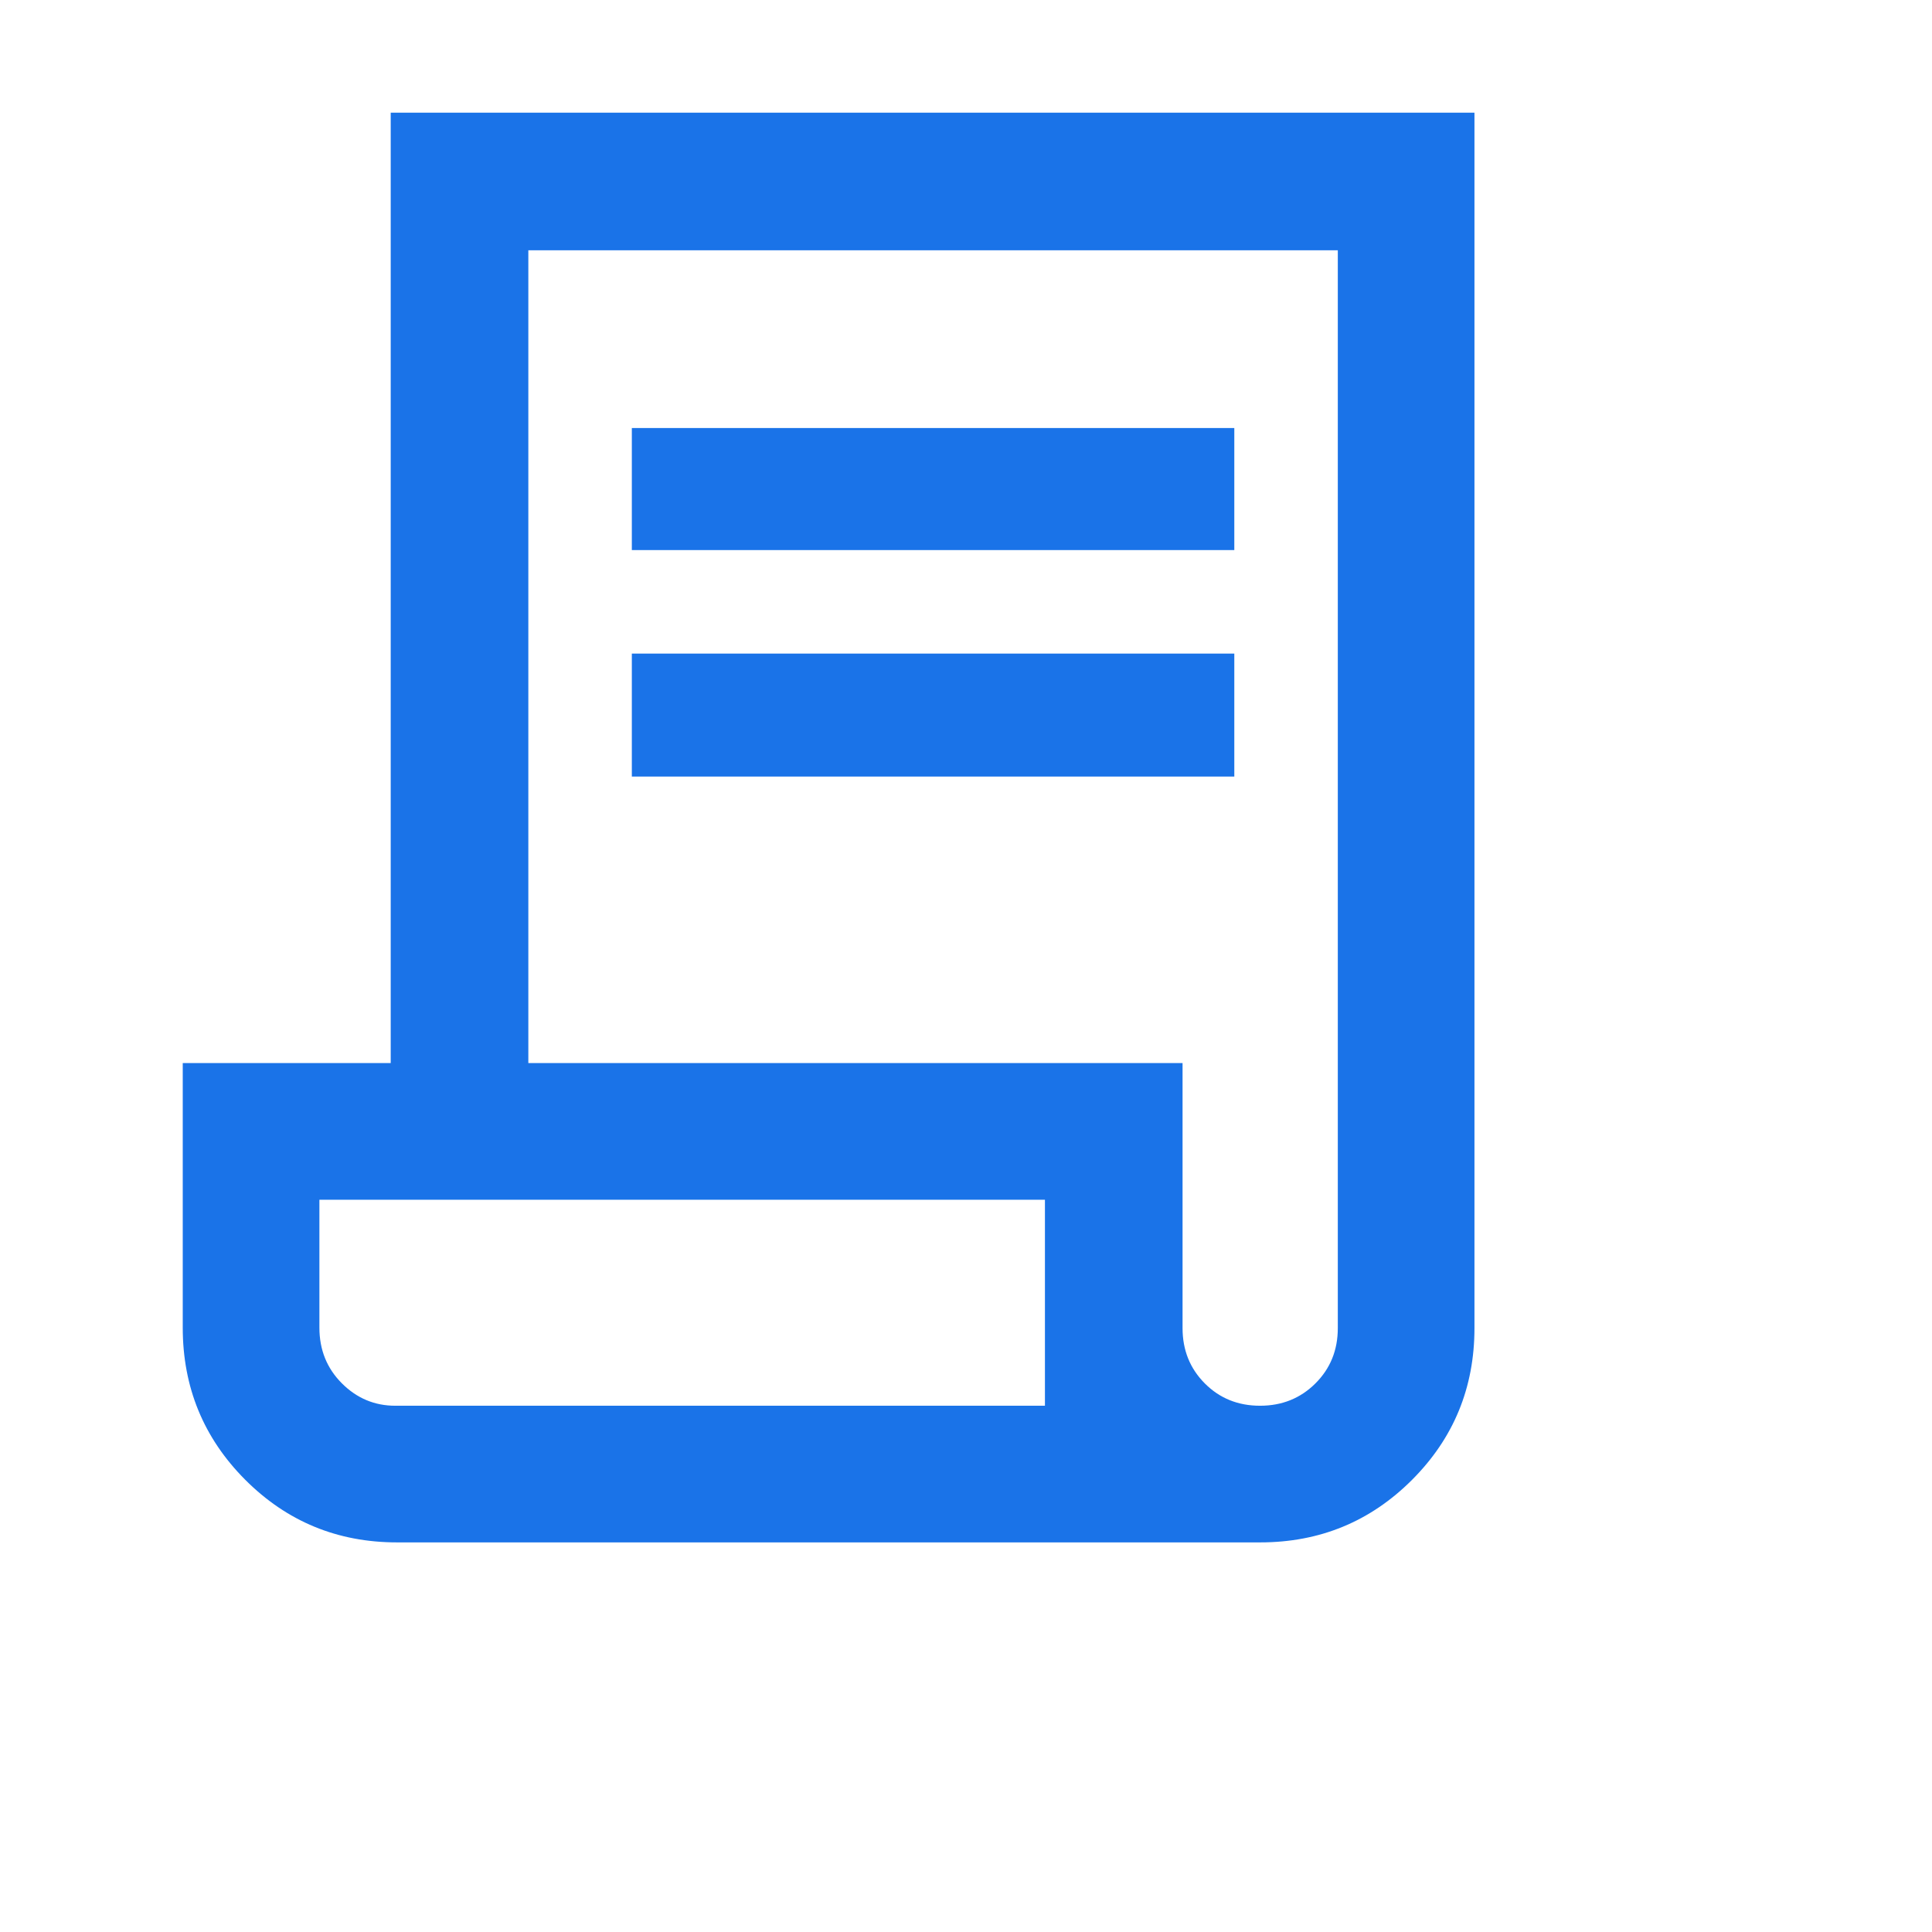 <svg width="56" height="56" viewBox="0 0 56 56" fill="none" xmlns="http://www.w3.org/2000/svg">
<mask id="mask0_1669_16705" style="mask-type:alpha" maskUnits="userSpaceOnUse" x="0" y="0" width="48" height="48">
<rect width="48" height="48" fill="#D9D9D9"/>
</mask>
<g mask="url(#mask0_1669_16705)">
<path d="M11.508 44.707C9.783 44.707 8.316 44.102 7.108 42.892C5.901 41.681 5.297 40.212 5.297 38.482V30.814H11.325V3.266H42.738V38.496C42.738 40.221 42.135 41.688 40.927 42.896C39.719 44.103 38.253 44.707 36.527 44.707H11.508ZM36.523 40.746C37.159 40.746 37.694 40.531 38.127 40.1C38.561 39.668 38.777 39.134 38.777 38.496V7.255H15.314V30.814H34.277V38.496C34.277 39.134 34.492 39.668 34.923 40.1C35.353 40.531 35.886 40.746 36.523 40.746ZM18.314 15.944V12.407H35.777V15.944H18.314ZM18.314 22.509V18.944H35.777V22.509H18.314ZM11.458 40.746H30.288V34.775H9.258V38.482C9.258 39.124 9.475 39.661 9.908 40.095C10.341 40.529 10.858 40.746 11.458 40.746ZM11.458 40.746H9.258H30.288H11.458Z" fill="#1A73E8"/>
</g>
</svg>
